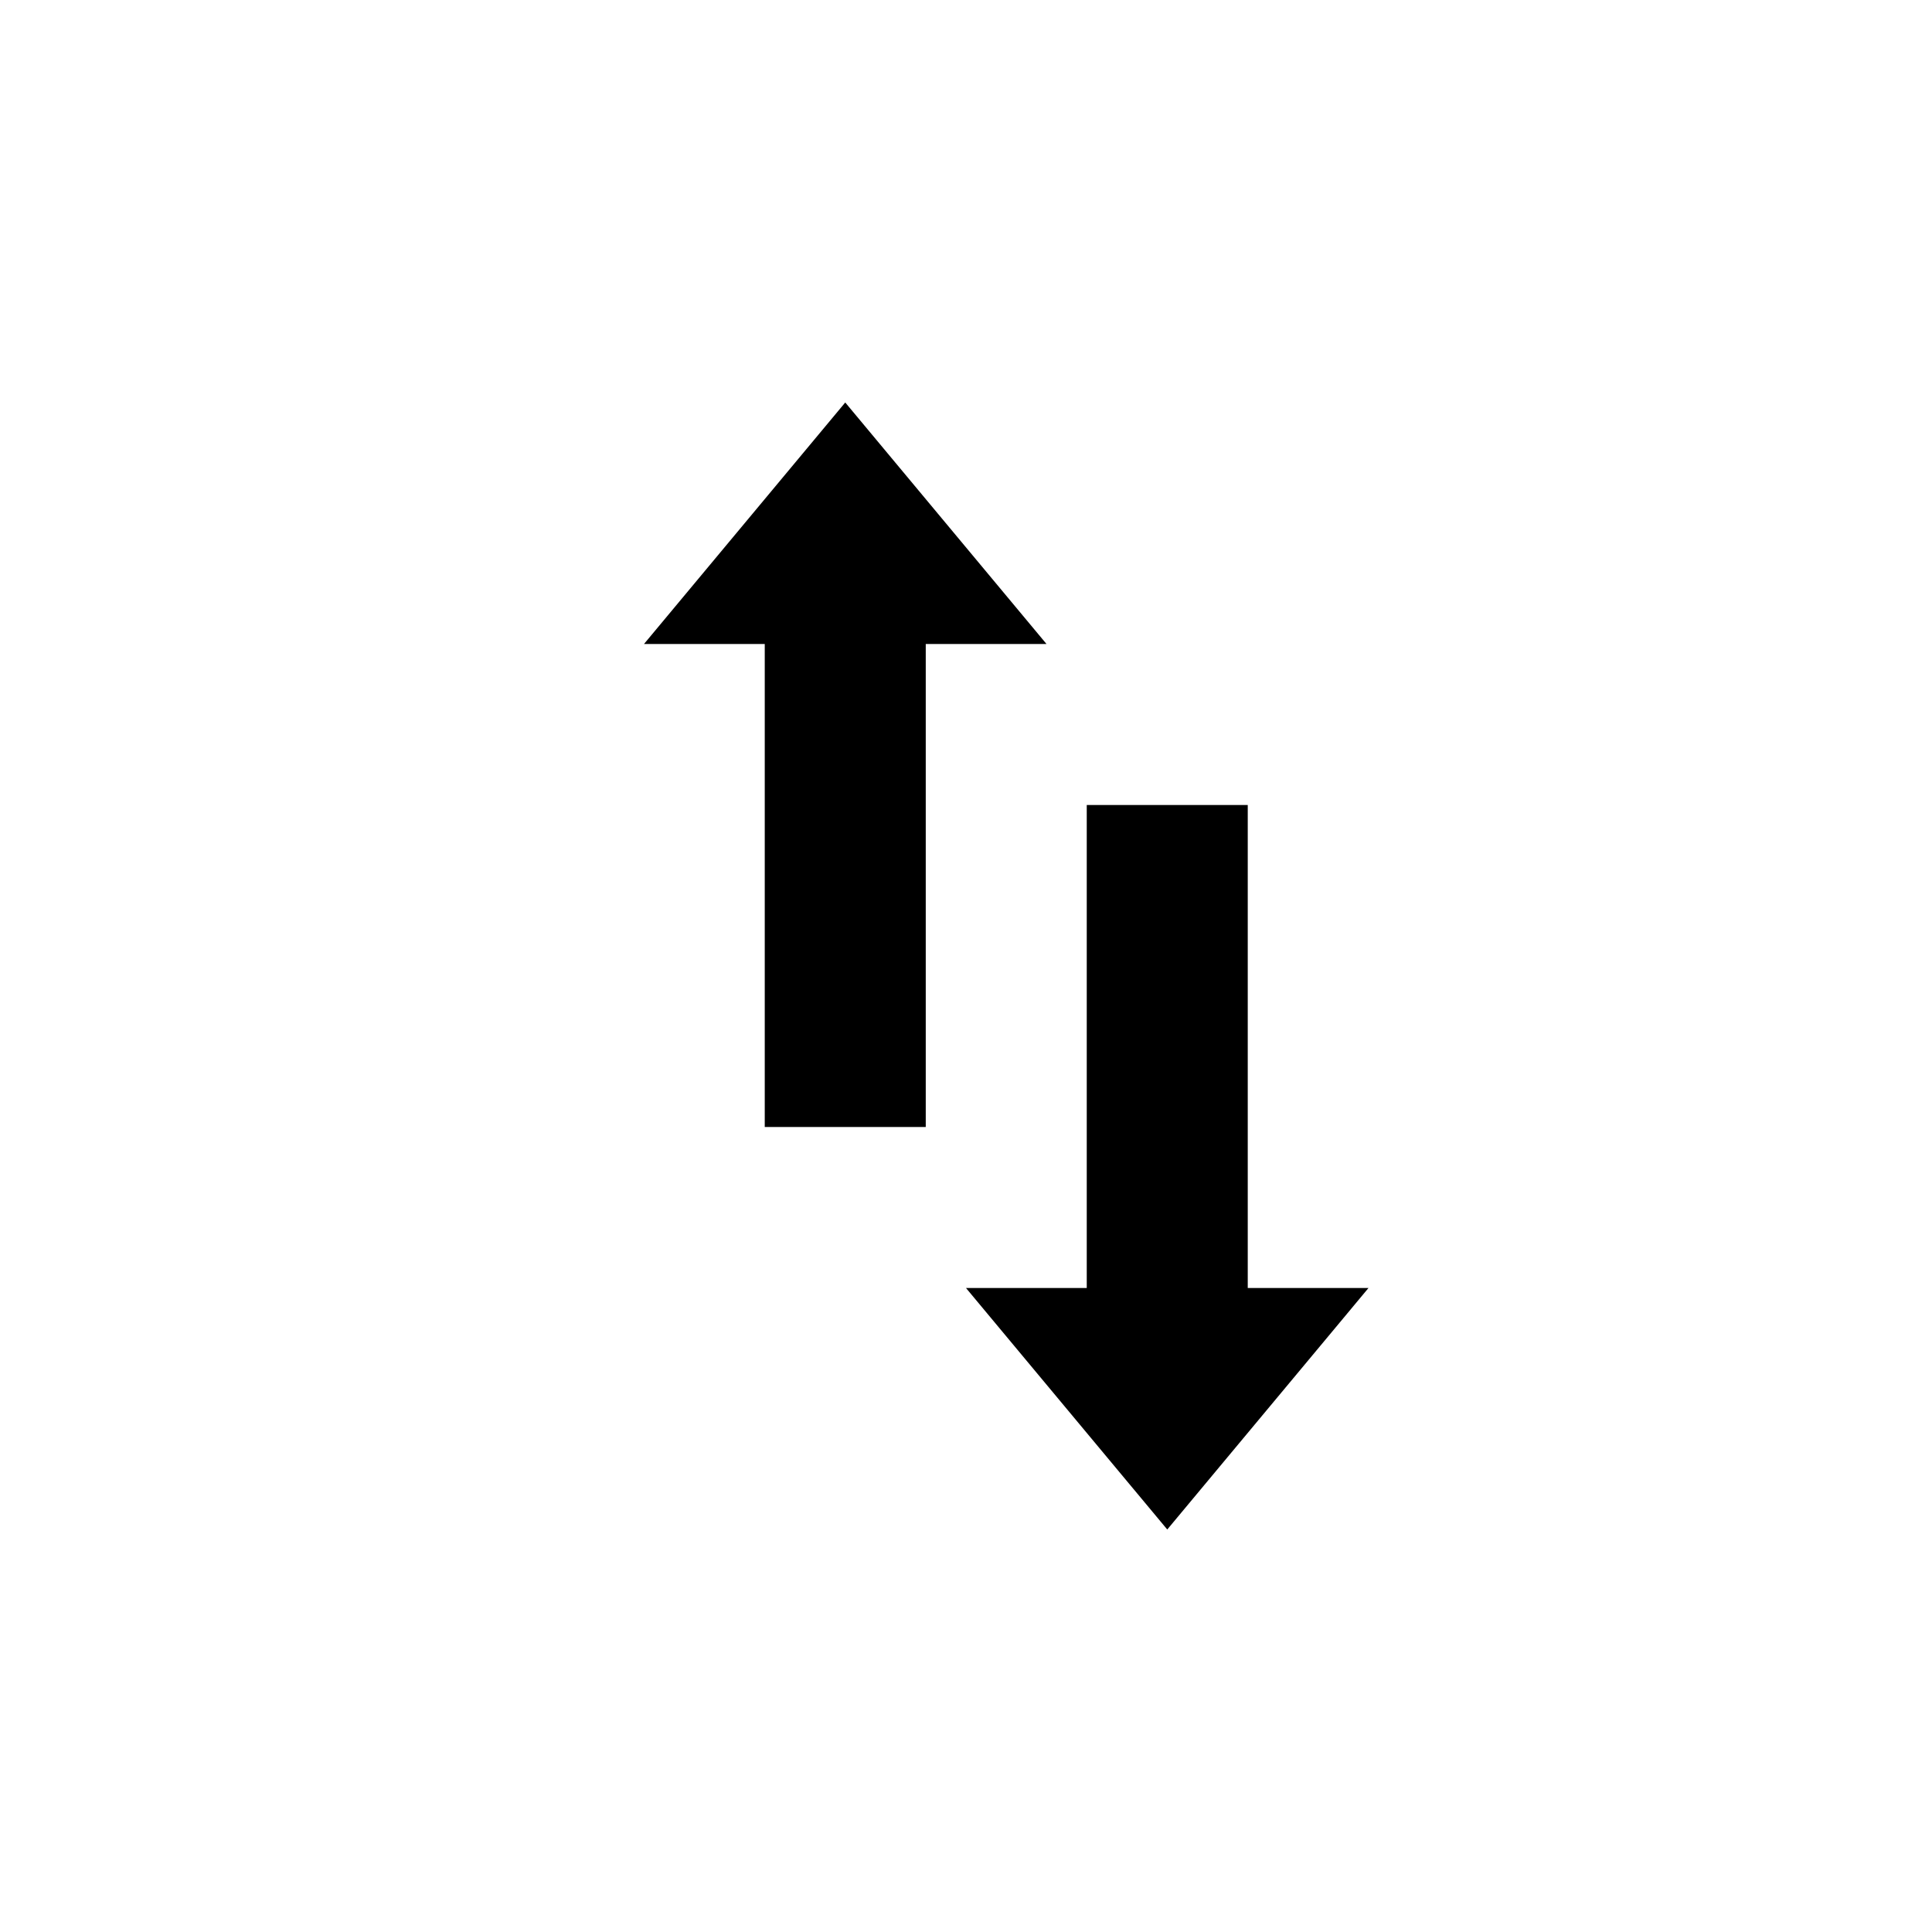 <?xml version="1.0" encoding="utf-8"?>
<svg width="800px" height="800px" viewBox="0 0 24 24" fill="none" xmlns="http://www.w3.org/2000/svg">
<path d="M12 16H13.5L13.5 10H15.5L15.5 16H17L14.5 19L12 16Z" fill="#000000"/>
<path d="M8 8H9.5L9.5 14H11.5L11.5 8H13L10.5 5L8 8Z" fill="#000000"/>
</svg>